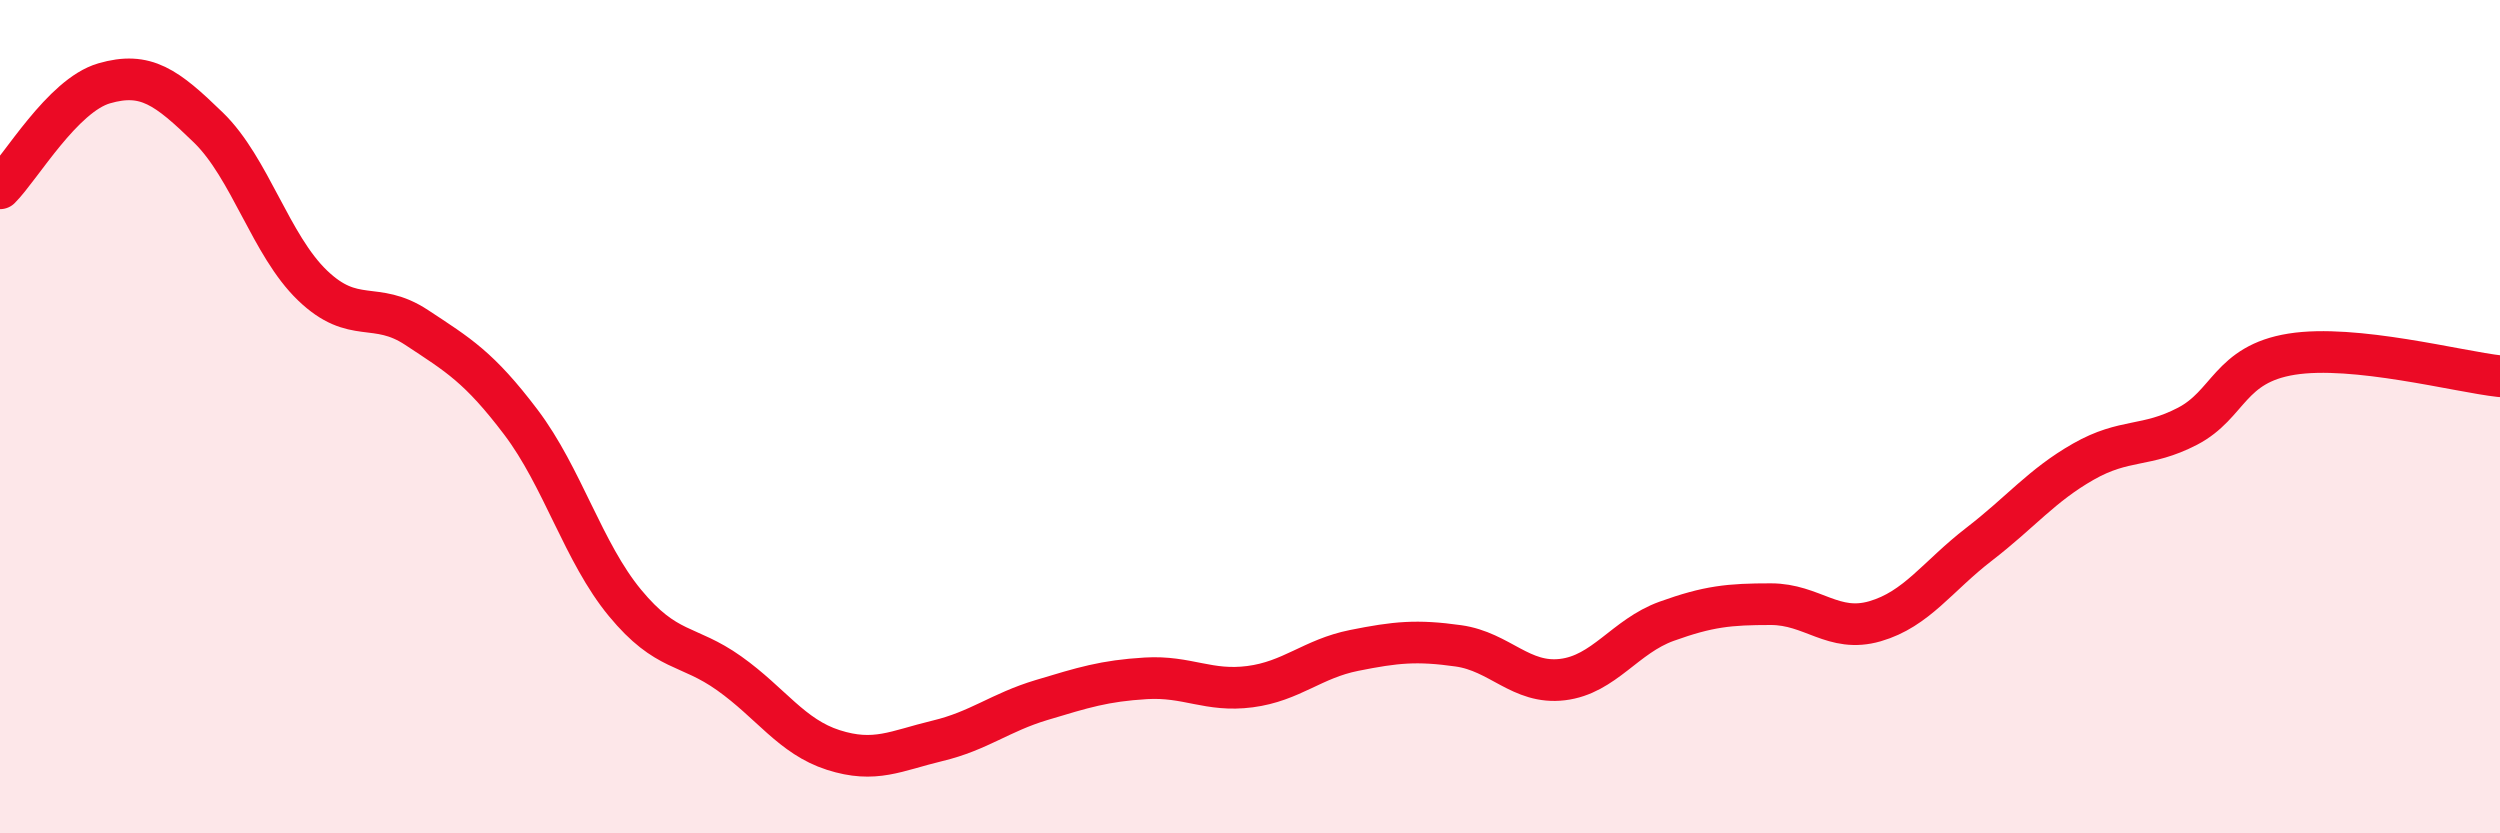
    <svg width="60" height="20" viewBox="0 0 60 20" xmlns="http://www.w3.org/2000/svg">
      <path
        d="M 0,4.52 C 0.5,4.02 1.5,2.29 2.5,2 C 3.5,1.71 4,2.09 5,3.06 C 6,4.03 6.5,5.89 7.5,6.85 C 8.5,7.81 9,7.2 10,7.86 C 11,8.52 11.5,8.81 12.5,10.13 C 13.5,11.45 14,13.26 15,14.47 C 16,15.68 16.5,15.45 17.5,16.16 C 18.5,16.87 19,17.68 20,18 C 21,18.32 21.5,18.02 22.5,17.78 C 23.5,17.54 24,17.1 25,16.8 C 26,16.5 26.5,16.34 27.5,16.28 C 28.5,16.22 29,16.61 30,16.48 C 31,16.35 31.5,15.81 32.5,15.61 C 33.5,15.41 34,15.36 35,15.5 C 36,15.64 36.5,16.43 37.5,16.31 C 38.5,16.19 39,15.27 40,14.91 C 41,14.55 41.5,14.5 42.5,14.5 C 43.5,14.5 44,15.2 45,14.91 C 46,14.62 46.5,13.83 47.5,13.06 C 48.5,12.29 49,11.65 50,11.08 C 51,10.51 51.5,10.75 52.5,10.23 C 53.5,9.71 53.5,8.74 55,8.5 C 56.5,8.26 59,8.92 60,9.03L60 20L0 20Z"
        fill="#EB0A25"
        opacity="0.1"
        stroke-linecap="round"
        stroke-linejoin="round"
      />
      <path
        d="M 0,4.52 C 0.5,4.02 1.5,2.29 2.5,2 C 3.5,1.71 4,2.09 5,3.06 C 6,4.03 6.5,5.89 7.5,6.85 C 8.5,7.81 9,7.2 10,7.86 C 11,8.52 11.5,8.81 12.5,10.13 C 13.5,11.45 14,13.26 15,14.47 C 16,15.68 16.5,15.45 17.5,16.16 C 18.5,16.87 19,17.68 20,18 C 21,18.32 21.5,18.02 22.5,17.78 C 23.5,17.54 24,17.1 25,16.8 C 26,16.5 26.5,16.34 27.5,16.28 C 28.5,16.22 29,16.61 30,16.48 C 31,16.35 31.5,15.81 32.5,15.61 C 33.5,15.41 34,15.36 35,15.5 C 36,15.64 36.5,16.43 37.5,16.31 C 38.5,16.19 39,15.27 40,14.91 C 41,14.55 41.5,14.5 42.5,14.5 C 43.5,14.5 44,15.2 45,14.91 C 46,14.62 46.5,13.83 47.5,13.06 C 48.5,12.29 49,11.65 50,11.08 C 51,10.51 51.5,10.75 52.5,10.23 C 53.5,9.71 53.5,8.74 55,8.5 C 56.5,8.26 59,8.92 60,9.03"
        stroke="#EB0A25"
        stroke-width="1"
        fill="none"
        stroke-linecap="round"
        stroke-linejoin="round"
      />
    </svg>
  